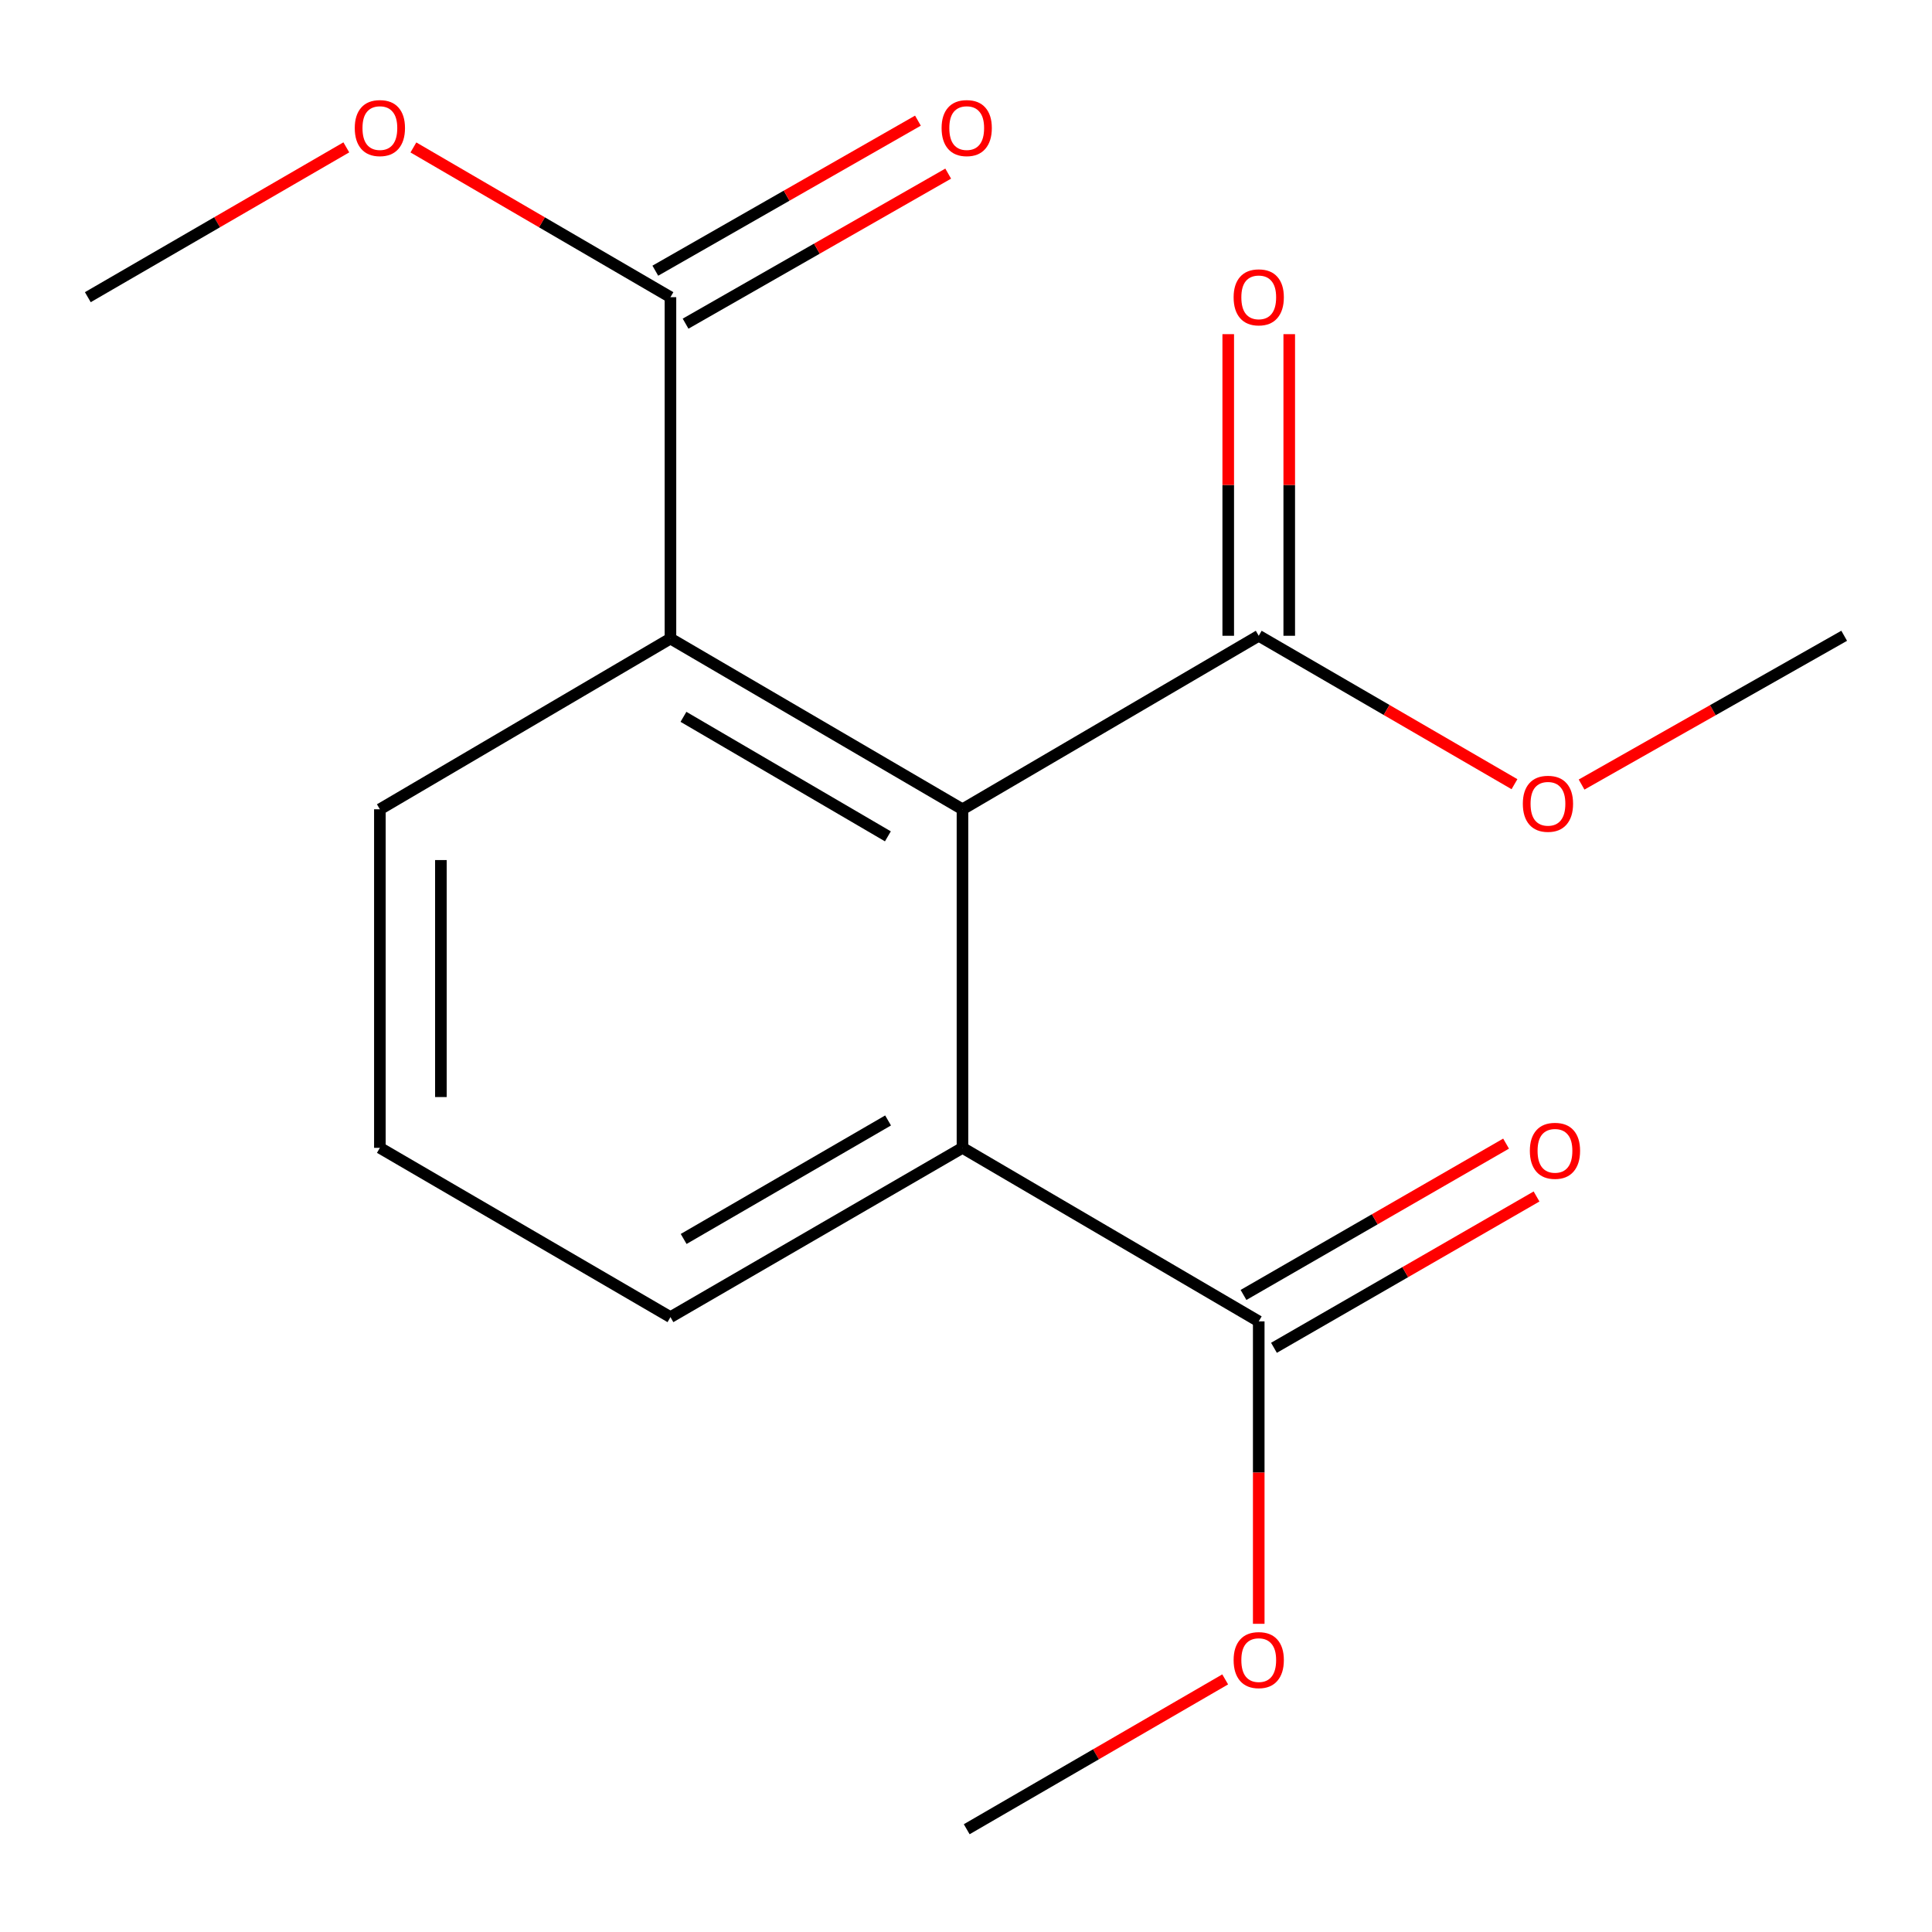 <?xml version='1.0' encoding='iso-8859-1'?>
<svg version='1.1' baseProfile='full'
              xmlns='http://www.w3.org/2000/svg'
                      xmlns:rdkit='http://www.rdkit.org/xml'
                      xmlns:xlink='http://www.w3.org/1999/xlink'
                  xml:space='preserve'
width='1000px' height='1000px' viewBox='0 0 1000 1000'>
<!-- END OF HEADER -->
<rect style='opacity:1.0;fill:#FFFFFF;stroke:none' width='1000' height='1000' x='0' y='0'> </rect>
<path class='bond-0' d='M 498.176,418.881 L 347.023,330.515' style='fill:none;fill-rule:evenodd;stroke:#000000;stroke-width:6px;stroke-linecap:butt;stroke-linejoin:miter;stroke-opacity:1' />
<path class='bond-0' d='M 459.565,432.887 L 353.759,371.031' style='fill:none;fill-rule:evenodd;stroke:#000000;stroke-width:6px;stroke-linecap:butt;stroke-linejoin:miter;stroke-opacity:1' />
<path class='bond-1' d='M 498.176,418.881 L 498.176,594.12' style='fill:none;fill-rule:evenodd;stroke:#000000;stroke-width:6px;stroke-linecap:butt;stroke-linejoin:miter;stroke-opacity:1' />
<path class='bond-2' d='M 498.176,418.881 L 651.521,329.077' style='fill:none;fill-rule:evenodd;stroke:#000000;stroke-width:6px;stroke-linecap:butt;stroke-linejoin:miter;stroke-opacity:1' />
<path class='bond-4' d='M 347.023,330.515 L 347.023,153.82' style='fill:none;fill-rule:evenodd;stroke:#000000;stroke-width:6px;stroke-linecap:butt;stroke-linejoin:miter;stroke-opacity:1' />
<path class='bond-11' d='M 347.023,330.515 L 196.625,418.881' style='fill:none;fill-rule:evenodd;stroke:#000000;stroke-width:6px;stroke-linecap:butt;stroke-linejoin:miter;stroke-opacity:1' />
<path class='bond-3' d='M 498.176,594.12 L 651.521,683.941' style='fill:none;fill-rule:evenodd;stroke:#000000;stroke-width:6px;stroke-linecap:butt;stroke-linejoin:miter;stroke-opacity:1' />
<path class='bond-12' d='M 498.176,594.12 L 347.023,681.749' style='fill:none;fill-rule:evenodd;stroke:#000000;stroke-width:6px;stroke-linecap:butt;stroke-linejoin:miter;stroke-opacity:1' />
<path class='bond-12' d='M 459.665,579.945 L 353.858,641.285' style='fill:none;fill-rule:evenodd;stroke:#000000;stroke-width:6px;stroke-linecap:butt;stroke-linejoin:miter;stroke-opacity:1' />
<path class='bond-5' d='M 667.31,329.077 L 667.31,251.019' style='fill:none;fill-rule:evenodd;stroke:#000000;stroke-width:6px;stroke-linecap:butt;stroke-linejoin:miter;stroke-opacity:1' />
<path class='bond-5' d='M 667.31,251.019 L 667.31,172.961' style='fill:none;fill-rule:evenodd;stroke:#FF0000;stroke-width:6px;stroke-linecap:butt;stroke-linejoin:miter;stroke-opacity:1' />
<path class='bond-5' d='M 635.732,329.077 L 635.732,251.019' style='fill:none;fill-rule:evenodd;stroke:#000000;stroke-width:6px;stroke-linecap:butt;stroke-linejoin:miter;stroke-opacity:1' />
<path class='bond-5' d='M 635.732,251.019 L 635.732,172.961' style='fill:none;fill-rule:evenodd;stroke:#FF0000;stroke-width:6px;stroke-linecap:butt;stroke-linejoin:miter;stroke-opacity:1' />
<path class='bond-8' d='M 651.521,329.077 L 717.706,367.486' style='fill:none;fill-rule:evenodd;stroke:#000000;stroke-width:6px;stroke-linecap:butt;stroke-linejoin:miter;stroke-opacity:1' />
<path class='bond-8' d='M 717.706,367.486 L 783.891,405.895' style='fill:none;fill-rule:evenodd;stroke:#FF0000;stroke-width:6px;stroke-linecap:butt;stroke-linejoin:miter;stroke-opacity:1' />
<path class='bond-7' d='M 659.405,697.621 L 727.357,658.459' style='fill:none;fill-rule:evenodd;stroke:#000000;stroke-width:6px;stroke-linecap:butt;stroke-linejoin:miter;stroke-opacity:1' />
<path class='bond-7' d='M 727.357,658.459 L 795.309,619.298' style='fill:none;fill-rule:evenodd;stroke:#FF0000;stroke-width:6px;stroke-linecap:butt;stroke-linejoin:miter;stroke-opacity:1' />
<path class='bond-7' d='M 643.637,670.262 L 711.589,631.1' style='fill:none;fill-rule:evenodd;stroke:#000000;stroke-width:6px;stroke-linecap:butt;stroke-linejoin:miter;stroke-opacity:1' />
<path class='bond-7' d='M 711.589,631.1 L 779.541,591.938' style='fill:none;fill-rule:evenodd;stroke:#FF0000;stroke-width:6px;stroke-linecap:butt;stroke-linejoin:miter;stroke-opacity:1' />
<path class='bond-9' d='M 651.521,683.941 L 651.521,762.211' style='fill:none;fill-rule:evenodd;stroke:#000000;stroke-width:6px;stroke-linecap:butt;stroke-linejoin:miter;stroke-opacity:1' />
<path class='bond-9' d='M 651.521,762.211 L 651.521,840.48' style='fill:none;fill-rule:evenodd;stroke:#FF0000;stroke-width:6px;stroke-linecap:butt;stroke-linejoin:miter;stroke-opacity:1' />
<path class='bond-6' d='M 354.855,167.529 L 422.821,128.698' style='fill:none;fill-rule:evenodd;stroke:#000000;stroke-width:6px;stroke-linecap:butt;stroke-linejoin:miter;stroke-opacity:1' />
<path class='bond-6' d='M 422.821,128.698 L 490.786,89.868' style='fill:none;fill-rule:evenodd;stroke:#FF0000;stroke-width:6px;stroke-linecap:butt;stroke-linejoin:miter;stroke-opacity:1' />
<path class='bond-6' d='M 339.19,140.111 L 407.156,101.28' style='fill:none;fill-rule:evenodd;stroke:#000000;stroke-width:6px;stroke-linecap:butt;stroke-linejoin:miter;stroke-opacity:1' />
<path class='bond-6' d='M 407.156,101.28 L 475.121,62.449' style='fill:none;fill-rule:evenodd;stroke:#FF0000;stroke-width:6px;stroke-linecap:butt;stroke-linejoin:miter;stroke-opacity:1' />
<path class='bond-10' d='M 347.023,153.82 L 280.499,115.068' style='fill:none;fill-rule:evenodd;stroke:#000000;stroke-width:6px;stroke-linecap:butt;stroke-linejoin:miter;stroke-opacity:1' />
<path class='bond-10' d='M 280.499,115.068 L 213.976,76.316' style='fill:none;fill-rule:evenodd;stroke:#FF0000;stroke-width:6px;stroke-linecap:butt;stroke-linejoin:miter;stroke-opacity:1' />
<path class='bond-14' d='M 818.623,406.089 L 886.584,367.583' style='fill:none;fill-rule:evenodd;stroke:#FF0000;stroke-width:6px;stroke-linecap:butt;stroke-linejoin:miter;stroke-opacity:1' />
<path class='bond-14' d='M 886.584,367.583 L 954.545,329.077' style='fill:none;fill-rule:evenodd;stroke:#000000;stroke-width:6px;stroke-linecap:butt;stroke-linejoin:miter;stroke-opacity:1' />
<path class='bond-15' d='M 634.153,869.25 L 567.261,908.03' style='fill:none;fill-rule:evenodd;stroke:#FF0000;stroke-width:6px;stroke-linecap:butt;stroke-linejoin:miter;stroke-opacity:1' />
<path class='bond-15' d='M 567.261,908.03 L 500.368,946.809' style='fill:none;fill-rule:evenodd;stroke:#000000;stroke-width:6px;stroke-linecap:butt;stroke-linejoin:miter;stroke-opacity:1' />
<path class='bond-16' d='M 179.257,76.275 L 112.356,115.047' style='fill:none;fill-rule:evenodd;stroke:#FF0000;stroke-width:6px;stroke-linecap:butt;stroke-linejoin:miter;stroke-opacity:1' />
<path class='bond-16' d='M 112.356,115.047 L 45.455,153.82' style='fill:none;fill-rule:evenodd;stroke:#000000;stroke-width:6px;stroke-linecap:butt;stroke-linejoin:miter;stroke-opacity:1' />
<path class='bond-17' d='M 196.625,418.881 L 196.625,594.12' style='fill:none;fill-rule:evenodd;stroke:#000000;stroke-width:6px;stroke-linecap:butt;stroke-linejoin:miter;stroke-opacity:1' />
<path class='bond-17' d='M 228.203,445.167 L 228.203,567.834' style='fill:none;fill-rule:evenodd;stroke:#000000;stroke-width:6px;stroke-linecap:butt;stroke-linejoin:miter;stroke-opacity:1' />
<path class='bond-13' d='M 347.023,681.749 L 196.625,594.12' style='fill:none;fill-rule:evenodd;stroke:#000000;stroke-width:6px;stroke-linecap:butt;stroke-linejoin:miter;stroke-opacity:1' />
<path  class='atom-6' d='M 638.521 153.9
Q 638.521 147.1, 641.881 143.3
Q 645.241 139.5, 651.521 139.5
Q 657.801 139.5, 661.161 143.3
Q 664.521 147.1, 664.521 153.9
Q 664.521 160.78, 661.121 164.7
Q 657.721 168.58, 651.521 168.58
Q 645.281 168.58, 641.881 164.7
Q 638.521 160.82, 638.521 153.9
M 651.521 165.38
Q 655.841 165.38, 658.161 162.5
Q 660.521 159.58, 660.521 153.9
Q 660.521 148.34, 658.161 145.54
Q 655.841 142.7, 651.521 142.7
Q 647.201 142.7, 644.841 145.5
Q 642.521 148.3, 642.521 153.9
Q 642.521 159.62, 644.841 162.5
Q 647.201 165.38, 651.521 165.38
' fill='#FF0000'/>
<path  class='atom-7' d='M 487.368 66.289
Q 487.368 59.489, 490.728 55.689
Q 494.088 51.889, 500.368 51.889
Q 506.648 51.889, 510.008 55.689
Q 513.368 59.489, 513.368 66.289
Q 513.368 73.169, 509.968 77.089
Q 506.568 80.969, 500.368 80.969
Q 494.128 80.969, 490.728 77.089
Q 487.368 73.209, 487.368 66.289
M 500.368 77.769
Q 504.688 77.769, 507.008 74.889
Q 509.368 71.969, 509.368 66.289
Q 509.368 60.729, 507.008 57.929
Q 504.688 55.089, 500.368 55.089
Q 496.048 55.089, 493.688 57.889
Q 491.368 60.689, 491.368 66.289
Q 491.368 72.009, 493.688 74.889
Q 496.048 77.769, 500.368 77.769
' fill='#FF0000'/>
<path  class='atom-8' d='M 791.849 595.656
Q 791.849 588.856, 795.209 585.056
Q 798.569 581.256, 804.849 581.256
Q 811.129 581.256, 814.489 585.056
Q 817.849 588.856, 817.849 595.656
Q 817.849 602.536, 814.449 606.456
Q 811.049 610.336, 804.849 610.336
Q 798.609 610.336, 795.209 606.456
Q 791.849 602.576, 791.849 595.656
M 804.849 607.136
Q 809.169 607.136, 811.489 604.256
Q 813.849 601.336, 813.849 595.656
Q 813.849 590.096, 811.489 587.296
Q 809.169 584.456, 804.849 584.456
Q 800.529 584.456, 798.169 587.256
Q 795.849 590.056, 795.849 595.656
Q 795.849 601.376, 798.169 604.256
Q 800.529 607.136, 804.849 607.136
' fill='#FF0000'/>
<path  class='atom-9' d='M 788.218 416.031
Q 788.218 409.231, 791.578 405.431
Q 794.938 401.631, 801.218 401.631
Q 807.498 401.631, 810.858 405.431
Q 814.218 409.231, 814.218 416.031
Q 814.218 422.911, 810.818 426.831
Q 807.418 430.711, 801.218 430.711
Q 794.978 430.711, 791.578 426.831
Q 788.218 422.951, 788.218 416.031
M 801.218 427.511
Q 805.538 427.511, 807.858 424.631
Q 810.218 421.711, 810.218 416.031
Q 810.218 410.471, 807.858 407.671
Q 805.538 404.831, 801.218 404.831
Q 796.898 404.831, 794.538 407.631
Q 792.218 410.431, 792.218 416.031
Q 792.218 421.751, 794.538 424.631
Q 796.898 427.511, 801.218 427.511
' fill='#FF0000'/>
<path  class='atom-10' d='M 638.521 859.261
Q 638.521 852.461, 641.881 848.661
Q 645.241 844.861, 651.521 844.861
Q 657.801 844.861, 661.161 848.661
Q 664.521 852.461, 664.521 859.261
Q 664.521 866.141, 661.121 870.061
Q 657.721 873.941, 651.521 873.941
Q 645.281 873.941, 641.881 870.061
Q 638.521 866.181, 638.521 859.261
M 651.521 870.741
Q 655.841 870.741, 658.161 867.861
Q 660.521 864.941, 660.521 859.261
Q 660.521 853.701, 658.161 850.901
Q 655.841 848.061, 651.521 848.061
Q 647.201 848.061, 644.841 850.861
Q 642.521 853.661, 642.521 859.261
Q 642.521 864.981, 644.841 867.861
Q 647.201 870.741, 651.521 870.741
' fill='#FF0000'/>
<path  class='atom-11' d='M 183.625 66.289
Q 183.625 59.489, 186.985 55.689
Q 190.345 51.889, 196.625 51.889
Q 202.905 51.889, 206.265 55.689
Q 209.625 59.489, 209.625 66.289
Q 209.625 73.169, 206.225 77.089
Q 202.825 80.969, 196.625 80.969
Q 190.385 80.969, 186.985 77.089
Q 183.625 73.209, 183.625 66.289
M 196.625 77.769
Q 200.945 77.769, 203.265 74.889
Q 205.625 71.969, 205.625 66.289
Q 205.625 60.729, 203.265 57.929
Q 200.945 55.089, 196.625 55.089
Q 192.305 55.089, 189.945 57.889
Q 187.625 60.689, 187.625 66.289
Q 187.625 72.009, 189.945 74.889
Q 192.305 77.769, 196.625 77.769
' fill='#FF0000'/>
</svg>

